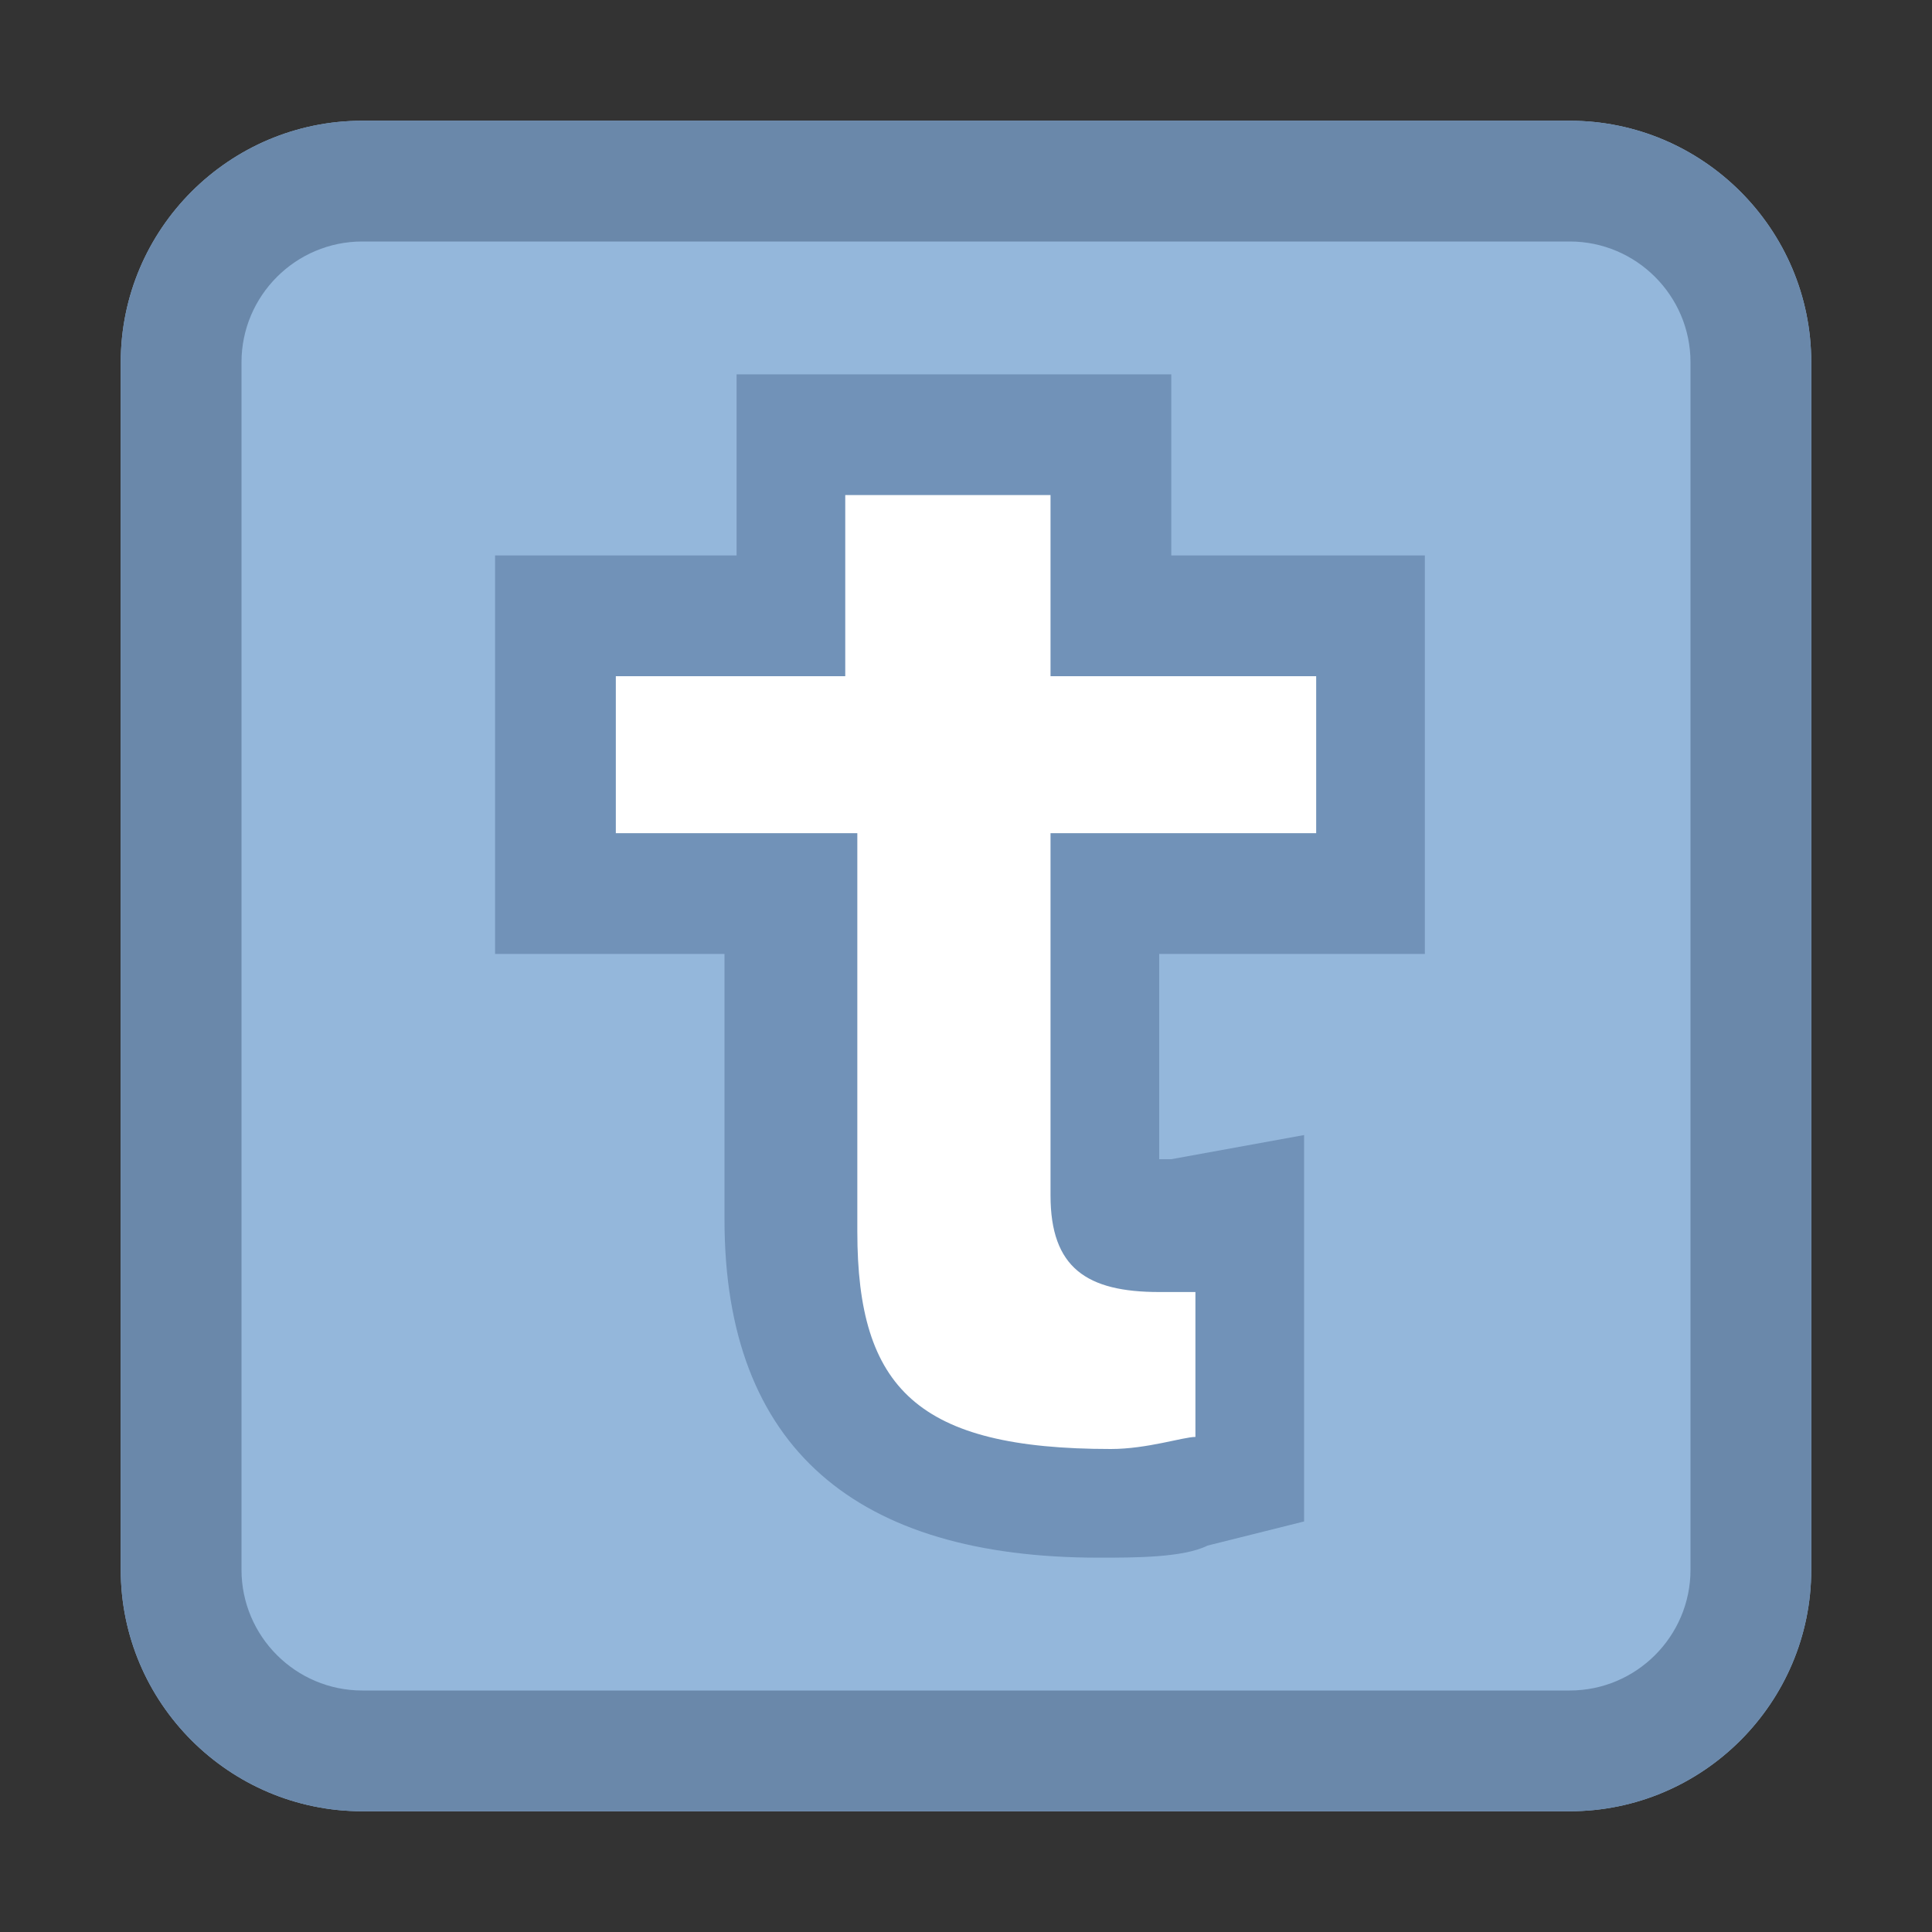 <?xml version="1.0" encoding="utf-8"?>
<!-- Copyright © 2018 Apple Inc. All rights reserved. -->
<svg xmlns="http://www.w3.org/2000/svg" id="root" version="1.1" viewBox="0 0 16 16">
    <rect x="0" y="0" width="16" height="16" fill="#333333" stroke="none"/>
    <path fill="rgb(148, 183, 219)" d="M 13 1 L 3 1 C 1.898 1 1 1.898 1 3 L 1 13 C 1 14.102 1.898 15 3 15 L 13 15 C 14.102 15 15 14.102 15 13 L 15 3 C 15 1.898 14.102 1 13 1 Z"/>
    <path fill="rgb(106, 136, 170)" d="M 13 1 L 3 1 C 1.898 1 1 1.898 1 3 L 1 13 C 1 14.102 1.898 15 3 15 L 13 15 C 14.102 15 15 14.102 15 13 L 15 3 C 15 1.898 14.102 1 13 1 M 13 2 C 13.551 2 14 2.449 14 3 L 14 13 C 14 13.551 13.551 14 13 14 L 3 14 C 2.449 14 2 13.551 2 13 L 2 3 C 2 2.449 2.449 2 3 2 L 13 2"/>
    <path fill="white" d="M 9.1 12.4 c -1.8 0 -2.6 -0.7 -2.6 -2.3 V 7.4 H 4.6 V 5.1 h 1.9 V 3.6 h 2.6 v 1.5 h 2.2 v 2.3 H 9.2 v 2.7 h 0.6 l 0.6 -0.1 v 2.2 l -0.4 0.1 c -0.2 0 -0.5 0.1 -0.9 0.1 z"/>
    <path fill="rgb(113, 146, 184)" d="M 8.7 4.1 v 1.5 h 2.2 v 1.3 H 8.7 v 3 c 0 0.6 0.3 0.8 0.9 0.8 h 0.3 v 1.2 c -0.1 0 -0.4 0.1 -0.7 0.1 -1.6 0 -2.1 -0.5 -2.1 -1.8 V 6.9 h -2 V 5.6 H 7 V 4.1 h 1.7 m 1 -1 H 6.1 v 1.5 h -2 v 3.3 H 6 v 2.2 c 0 1.9 1.1 2.8 3.1 2.8 0.3 0 0.7 0 0.9 -0.1 l 0.8 -0.2 V 9.4 l -1.1 0.2 h -0.1 V 7.9 h 2.2 V 4.6 H 9.7 V 3.1 sz"/>
</svg>

